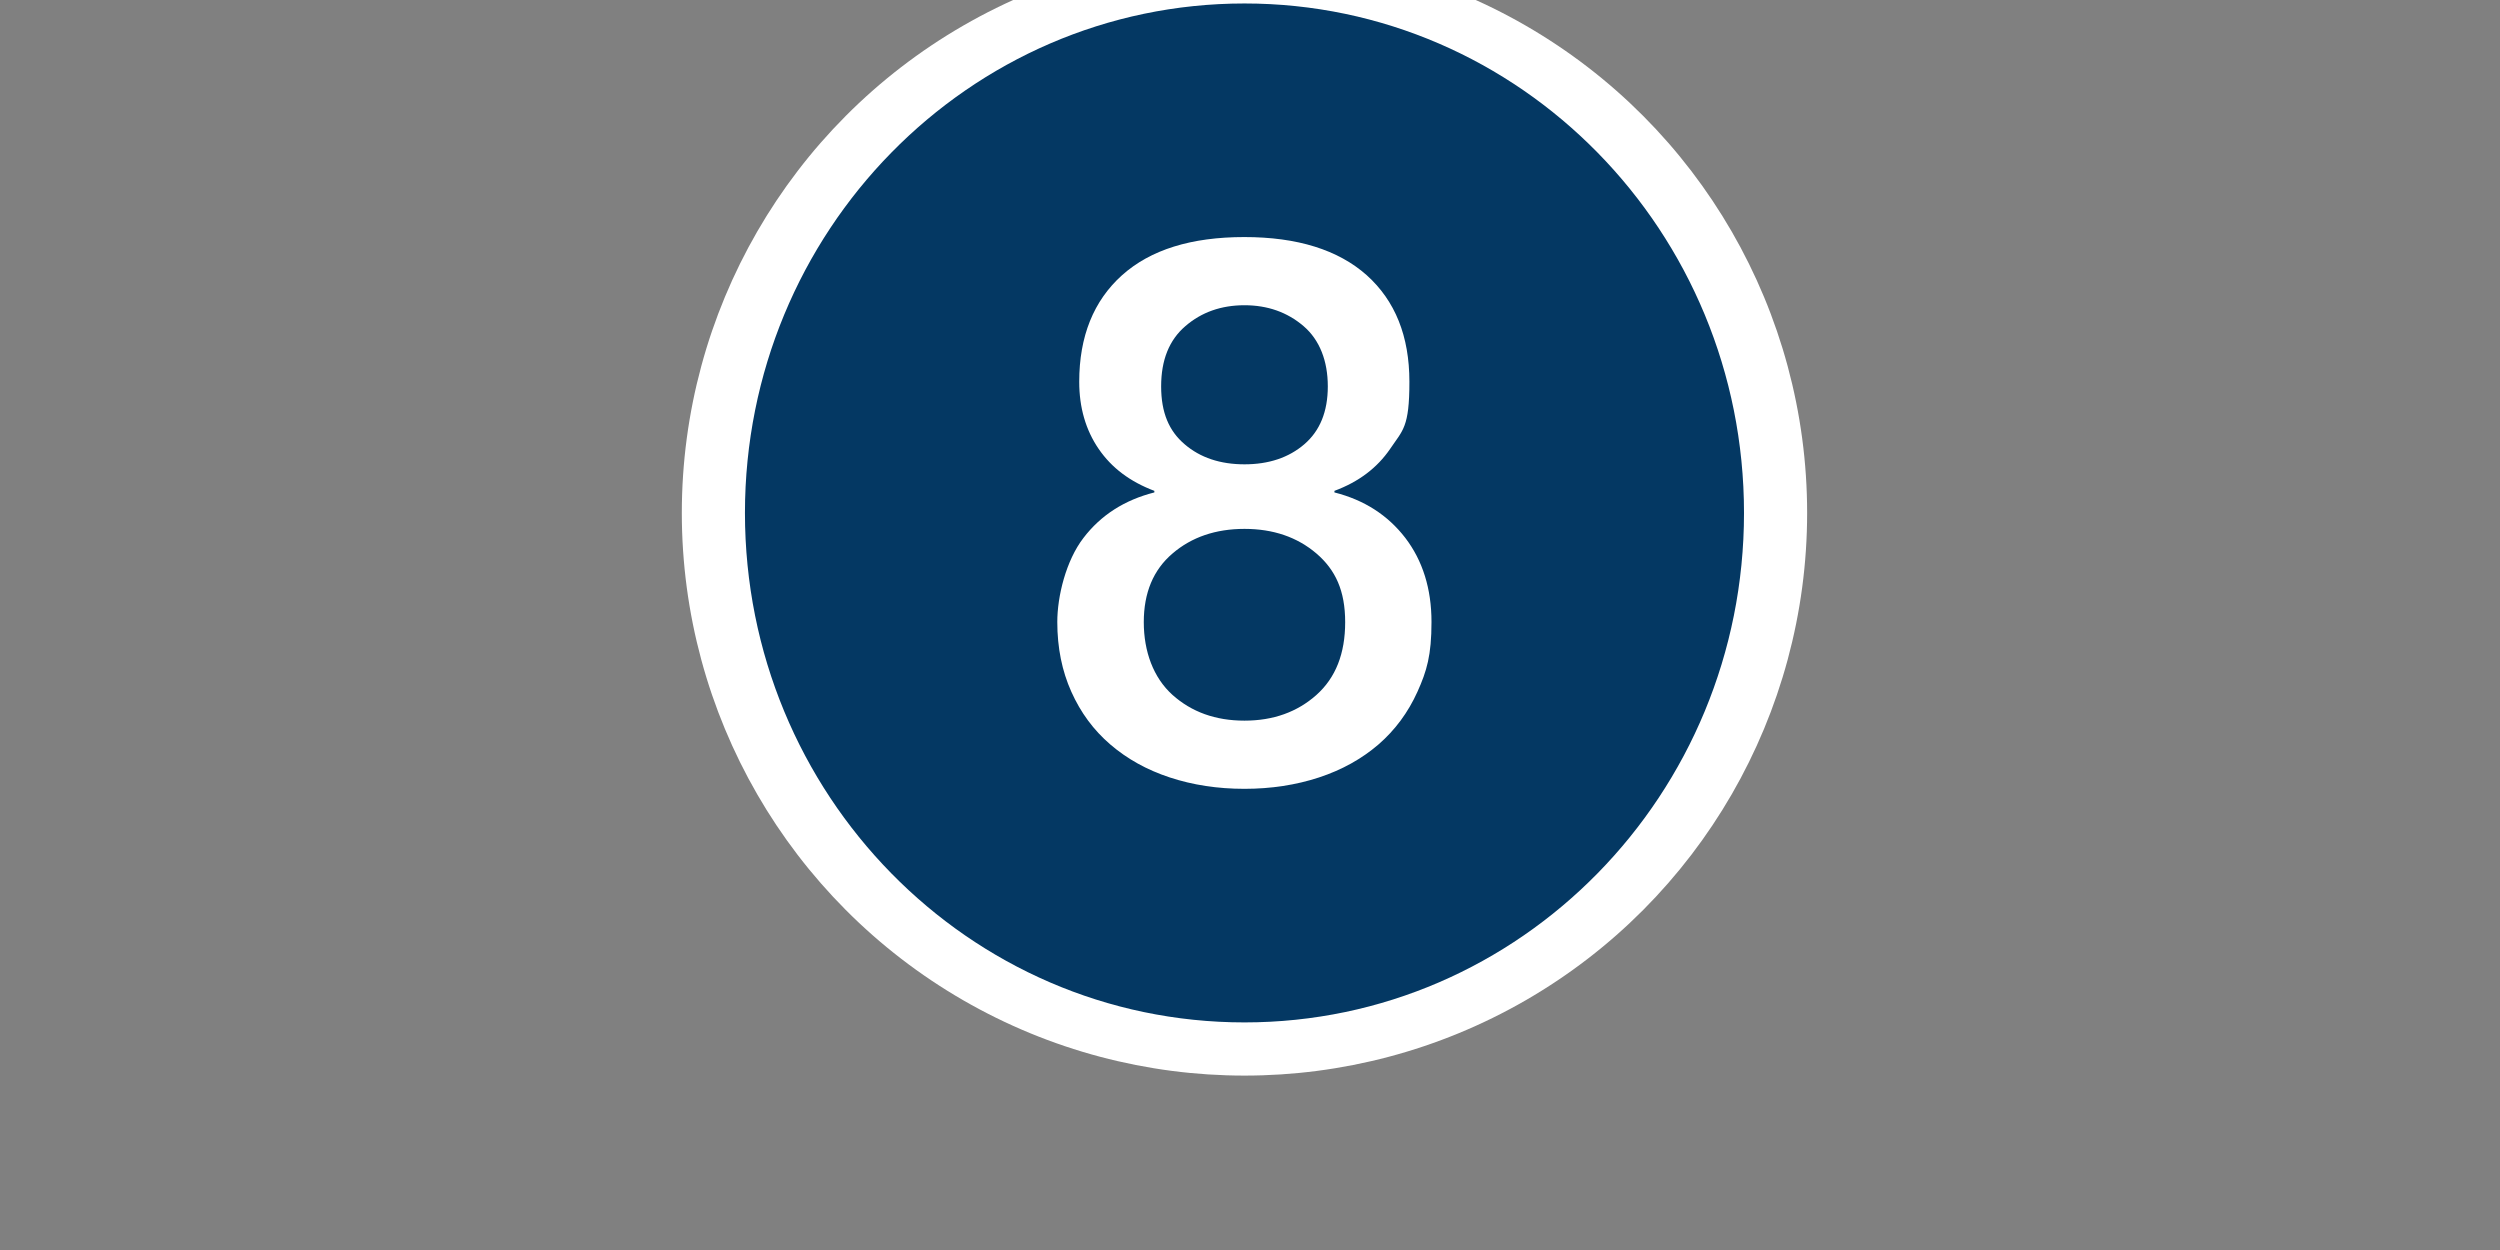 <?xml version="1.0" encoding="UTF-8"?>
<svg id="Layer_1" data-name="Layer 1" xmlns="http://www.w3.org/2000/svg" version="1.1" viewBox="0 0 1584 792">
  <rect x="0" y="0" width="1584" height="792" fill="#808080" stroke="none"/>
  <defs>
    <style>
      .cls-1 {
        fill: #043863;
      }

      .cls-1, .cls-2 {
        stroke-width: 0px;
      }

      .cls-2 {
        fill: #fff;
      }
    </style>
  </defs>
  <circle class="cls-2" cx="788.5" cy="325" r="356.5"/>
  <path class="cls-1" d="M788.5,647.8c174.8,0,316.5-144.5,316.5-322.8S963.2,2.2,788.5,2.2s-316.5,144.5-316.5,322.8,141.6,322.8,316.5,322.8M788.5,499.8c-17,0-32.7-2.4-47.3-7.2s-27.1-11.8-37.7-20.9-18.8-20.2-24.7-33.4c-5.9-13.1-8.9-27.9-8.9-44.2s5.5-38.9,16.6-53.3c11-14.4,26-24,44.9-28.8v-1c-15.4-5.8-27.1-14.6-35.3-26.6s-12.3-26.2-12.3-42.5c0-28.8,9.1-51.3,27.1-67.5,18.1-16.2,43.9-24.2,77.5-24.2s59.5,8.1,77.6,24.2c18,16.2,27,38.6,27,67.5s-4.1,30.5-12.2,42.5c-8.2,12-19.9,20.9-35.3,26.6v1c18.9,4.8,33.8,14.4,44.9,28.8,11,14.4,16.6,32.2,16.6,53.3s-3,31.1-8.9,44.2-14.2,24.3-24.7,33.4c-10.6,9.1-23.1,16.1-37.7,20.9s-30.4,7.2-47.2,7.2h0ZM788.5,456.6c18.3,0,33.5-5.5,45.6-16.3,12.2-10.9,18.2-26.2,18.2-46.1s-6.1-33.1-18.2-43.5c-12.2-10.4-27.4-15.6-45.6-15.6s-33.5,5.2-45.6,15.6c-12.2,10.4-18.2,24.9-18.2,43.5s6.1,35.2,18.2,46.1c12.1,10.8,27.2,16.3,45.6,16.3ZM788.5,193.4c-14.7,0-27.2,4.4-37.4,13.2-10.3,8.8-15.4,21.5-15.4,38.2s5,28.3,14.9,36.7c9.9,8.5,22.6,12.7,37.9,12.7s28-4.2,37.9-12.7,14.9-20.7,14.9-36.7-5.1-29.4-15.4-38.2-22.8-13.2-37.4-13.2Z"/>
</svg>